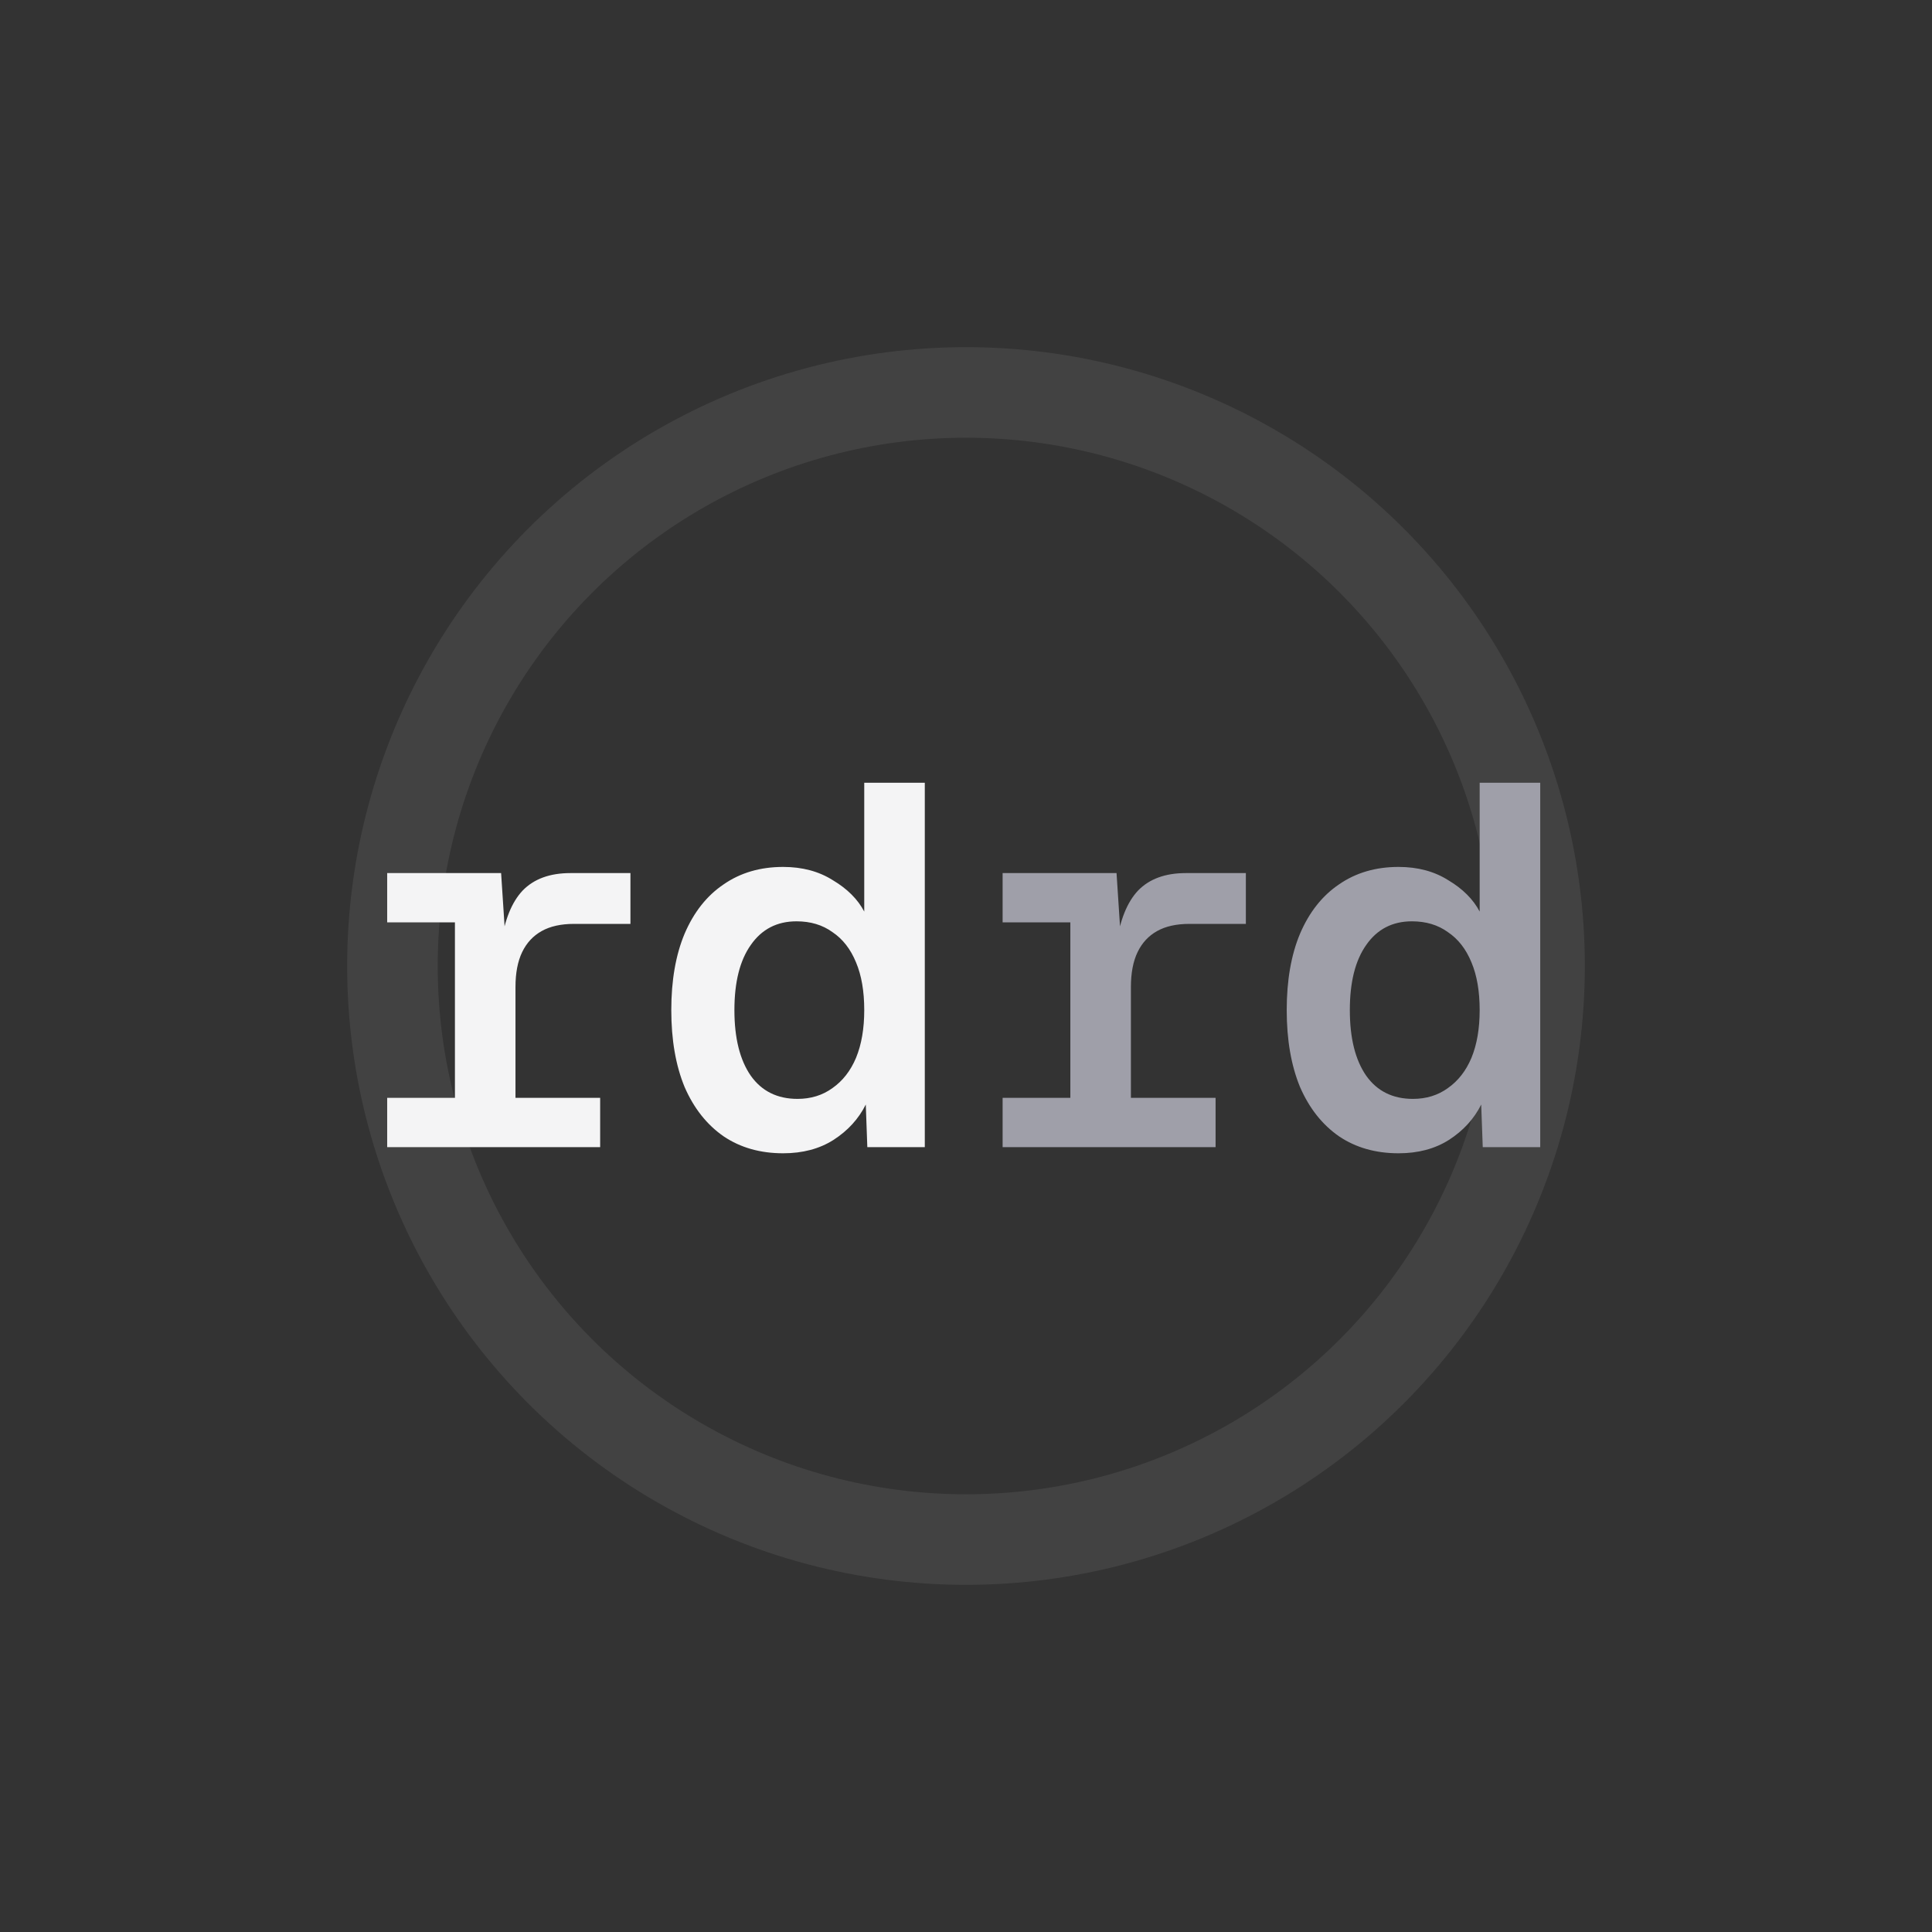 <svg width="256" height="256" viewBox="0 0 256 256" fill="none" xmlns="http://www.w3.org/2000/svg">
<rect x="0" y="0" width="256" height="256" fill="#333333" stroke="none"/>
<circle cx="128" cy="128" r="76" stroke="#F4F4F5" stroke-opacity="0.08" stroke-width="12"/>
<path d="M60.28 152V115.688H66.4L67.012 125.072H66.4C66.853 121.899 67.805 119.541 69.256 118C70.752 116.459 72.86 115.688 75.58 115.688H83.536V122.42H76.056C74.333 122.42 72.905 122.737 71.772 123.372C70.639 124.007 69.777 124.936 69.188 126.16C68.599 127.384 68.304 128.925 68.304 130.784V152H60.28ZM51.304 152V145.472H79.524V152H51.304ZM51.304 122.216V115.688H64.972V122.216H51.304ZM103.773 152.816C100.736 152.816 98.107 152.068 95.885 150.572C93.664 149.031 91.941 146.855 90.717 144.044C89.539 141.188 88.949 137.788 88.949 133.844C88.949 129.9 89.539 126.523 90.717 123.712C91.941 120.856 93.664 118.68 95.885 117.184C98.107 115.643 100.736 114.872 103.773 114.872C106.312 114.872 108.511 115.461 110.369 116.64C112.273 117.773 113.656 119.156 114.517 120.788V103.72H122.541V152H114.925L114.721 146.356C113.769 148.26 112.341 149.824 110.437 151.048C108.579 152.227 106.357 152.816 103.773 152.816ZM105.677 145.608C107.445 145.608 108.987 145.132 110.301 144.18C111.661 143.228 112.704 141.891 113.429 140.168C114.155 138.4 114.517 136.292 114.517 133.844C114.517 131.351 114.155 129.243 113.429 127.52C112.704 125.752 111.661 124.415 110.301 123.508C108.987 122.556 107.4 122.08 105.541 122.08C102.957 122.08 100.94 123.123 99.489 125.208C98.039 127.248 97.313 130.127 97.313 133.844C97.313 137.561 98.039 140.463 99.489 142.548C100.94 144.588 103.003 145.608 105.677 145.608Z" fill="#F4F4F5"/>
<path d="M141.827 152V115.688H147.947L148.559 125.072H147.947C148.4 121.899 149.352 119.541 150.803 118C152.299 116.459 154.407 115.688 157.127 115.688H165.083V122.42H157.603C155.88 122.42 154.452 122.737 153.319 123.372C152.186 124.007 151.324 124.936 150.735 126.16C150.146 127.384 149.851 128.925 149.851 130.784V152H141.827ZM132.851 152V145.472H161.071V152H132.851ZM132.851 122.216V115.688H146.519V122.216H132.851ZM185.32 152.816C182.283 152.816 179.654 152.068 177.432 150.572C175.211 149.031 173.488 146.855 172.264 144.044C171.086 141.188 170.496 137.788 170.496 133.844C170.496 129.9 171.086 126.523 172.264 123.712C173.488 120.856 175.211 118.68 177.432 117.184C179.654 115.643 182.283 114.872 185.32 114.872C187.859 114.872 190.058 115.461 191.916 116.64C193.82 117.773 195.203 119.156 196.064 120.788V103.72H204.088V152H196.472L196.268 146.356C195.316 148.26 193.888 149.824 191.984 151.048C190.126 152.227 187.904 152.816 185.32 152.816ZM187.224 145.608C188.992 145.608 190.534 145.132 191.848 144.18C193.208 143.228 194.251 141.891 194.976 140.168C195.702 138.4 196.064 136.292 196.064 133.844C196.064 131.351 195.702 129.243 194.976 127.52C194.251 125.752 193.208 124.415 191.848 123.508C190.534 122.556 188.947 122.08 187.088 122.08C184.504 122.08 182.487 123.123 181.036 125.208C179.586 127.248 178.86 130.127 178.86 133.844C178.86 137.561 179.586 140.463 181.036 142.548C182.487 144.588 184.55 145.608 187.224 145.608Z" fill="#9F9FA9"/>
</svg>
